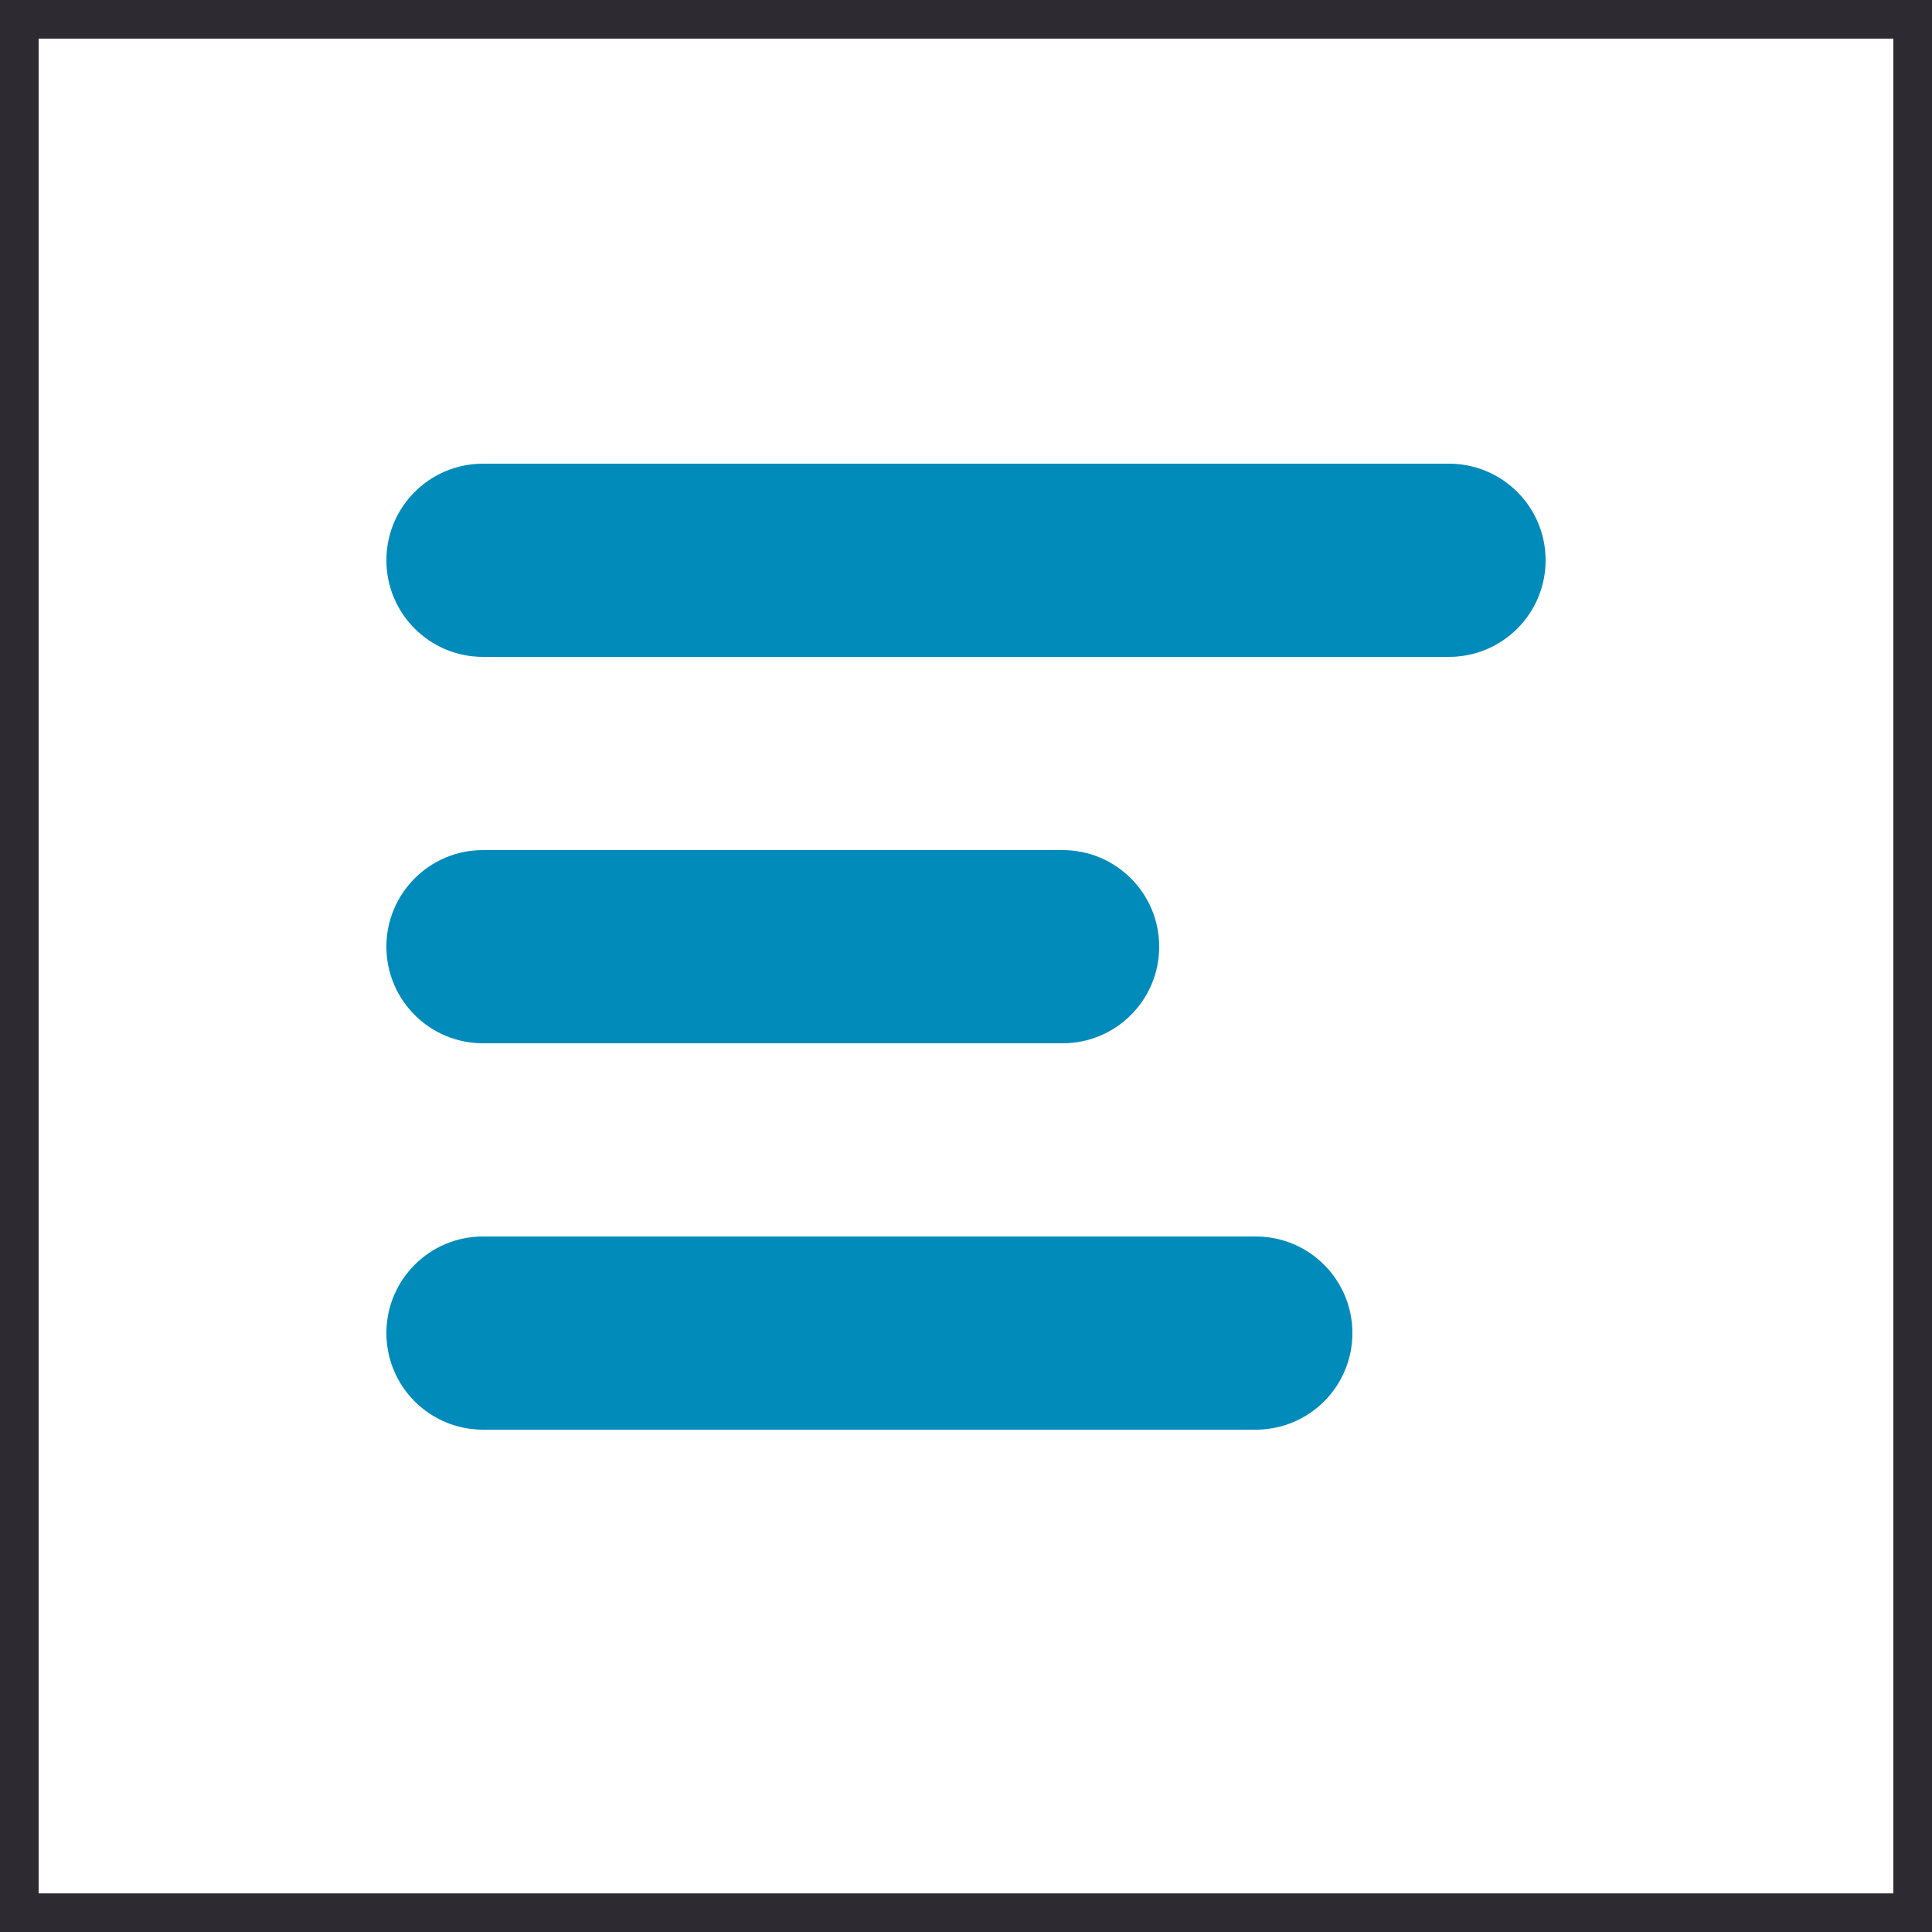 <svg width="50" height="50" viewBox="0 0 50 50" fill="none" xmlns="http://www.w3.org/2000/svg">
<rect x="0" y="0" width="50" height="50" fill="#333333" stroke="none"/>
<rect x="0.5" y="0.5" width="49" height="49" fill="white" stroke="#2D2A32"/>
<path d="M10 14.5C10 13.119 11.119 12 12.5 12H37.5C38.881 12 40 13.119 40 14.5C40 15.881 38.881 17 37.5 17H12.5C11.119 17 10 15.881 10 14.5Z" fill="#008BBA"/>
<path d="M10 34.5C10 33.119 11.119 32 12.5 32H32.5C33.881 32 35 33.119 35 34.5C35 35.881 33.881 37 32.5 37H12.5C11.119 37 10 35.881 10 34.5Z" fill="#008BBA"/>
<path d="M10 24.5C10 23.119 11.119 22 12.5 22H27.5C28.881 22 30 23.119 30 24.5C30 25.881 28.881 27 27.5 27H12.5C11.119 27 10 25.881 10 24.5Z" fill="#008BBA"/>
</svg>
